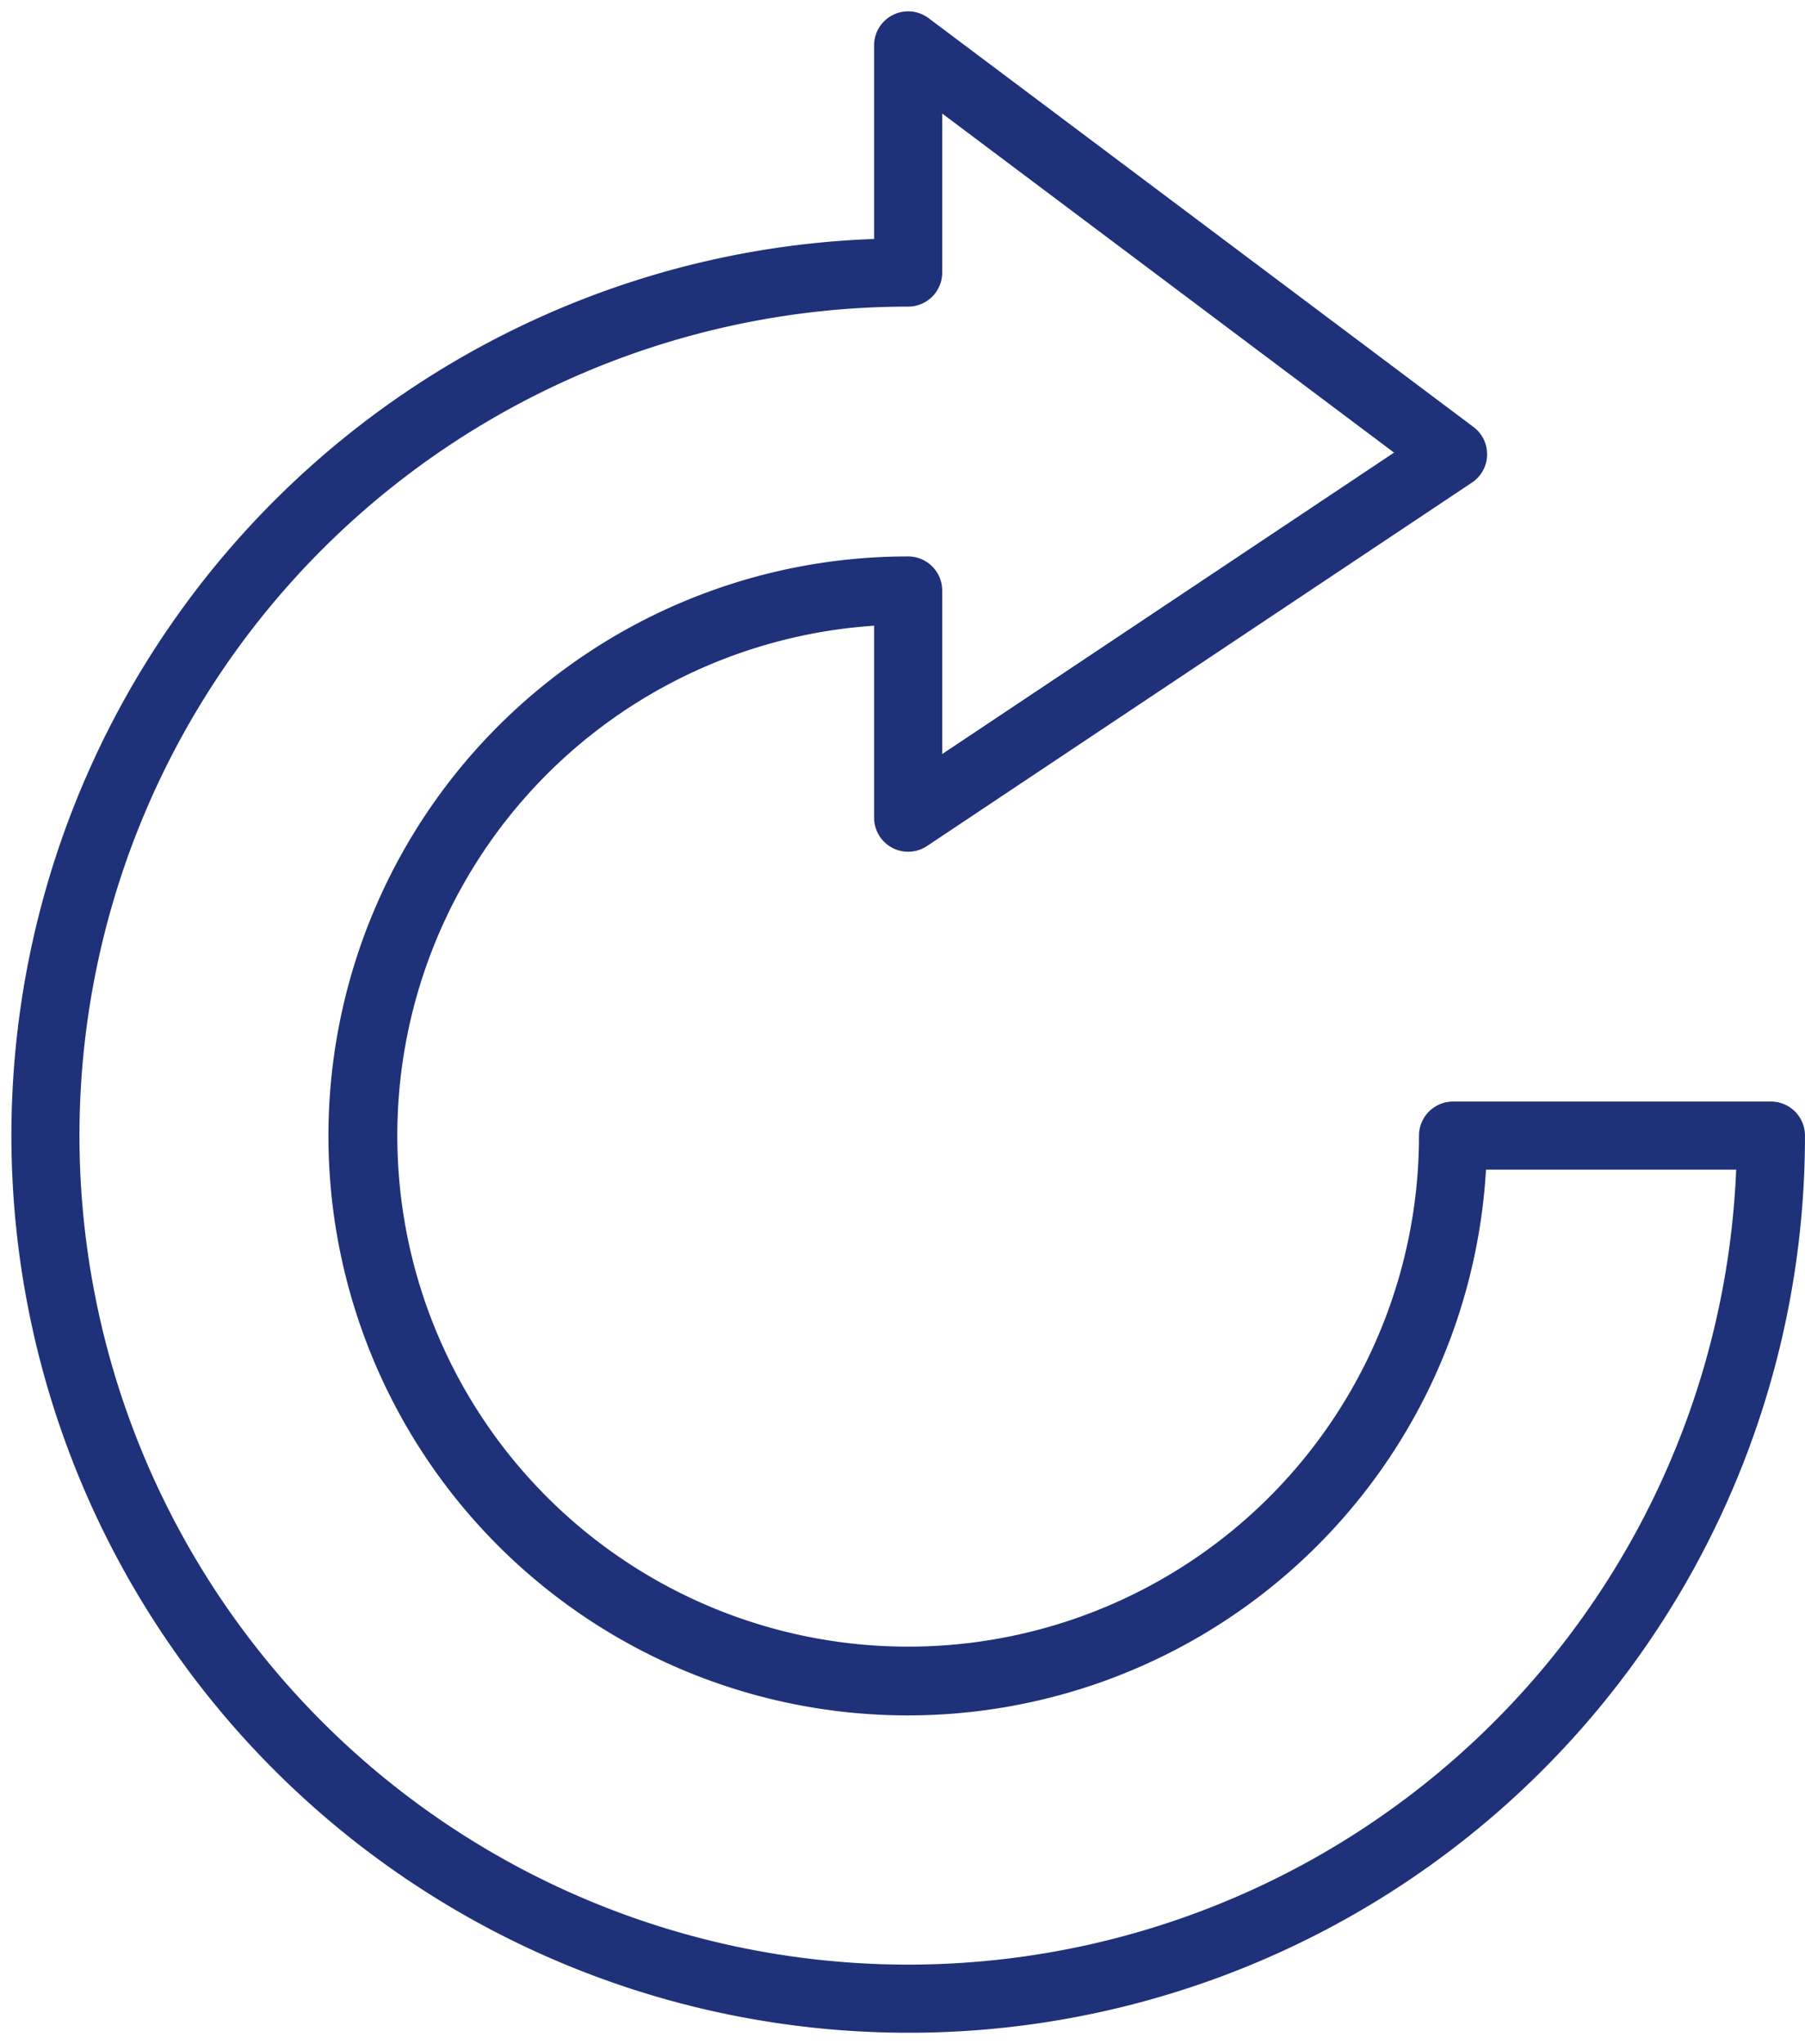 <?xml version="1.0" encoding="UTF-8"?>
<svg xmlns="http://www.w3.org/2000/svg" xmlns:xlink="http://www.w3.org/1999/xlink" id="refresh" width="53" height="60" viewBox="0 0 53 60">
  <defs>
    <clipPath id="clip-path">
      <rect id="Rechteck_3195" data-name="Rechteck 3195" width="53" height="60" fill="none" stroke="#1f3179" stroke-width="2"></rect>
    </clipPath>
  </defs>
  <g id="Gruppe_19764" data-name="Gruppe 19764" clip-path="url(#clip-path)">
    <path id="Pfad_34716" data-name="Pfad 34716" d="M26.333,59.333a26.34,26.34,0,0,1-10.25-50.6,26.119,26.119,0,0,1,9.25-2.051V1a1,1,0,0,1,1.6-.8l16,12a1,1,0,0,1-.045,1.632l-16,10.667a1,1,0,0,1-1.555-.832V18.033A15,15,0,1,0,41.333,33a1,1,0,0,1,1-1h9.333a1,1,0,0,1,1,1A26.313,26.313,0,0,1,26.333,59.333ZM27.333,3V7.667a1,1,0,0,1-1,1A24.333,24.333,0,1,0,50.646,34H43.3A17.009,17.009,0,1,1,26.333,16a1,1,0,0,1,1,1v4.8L40.6,12.952Z" transform="translate(0.333 0.333)" fill="#1f3179"></path>
  </g>
</svg>
